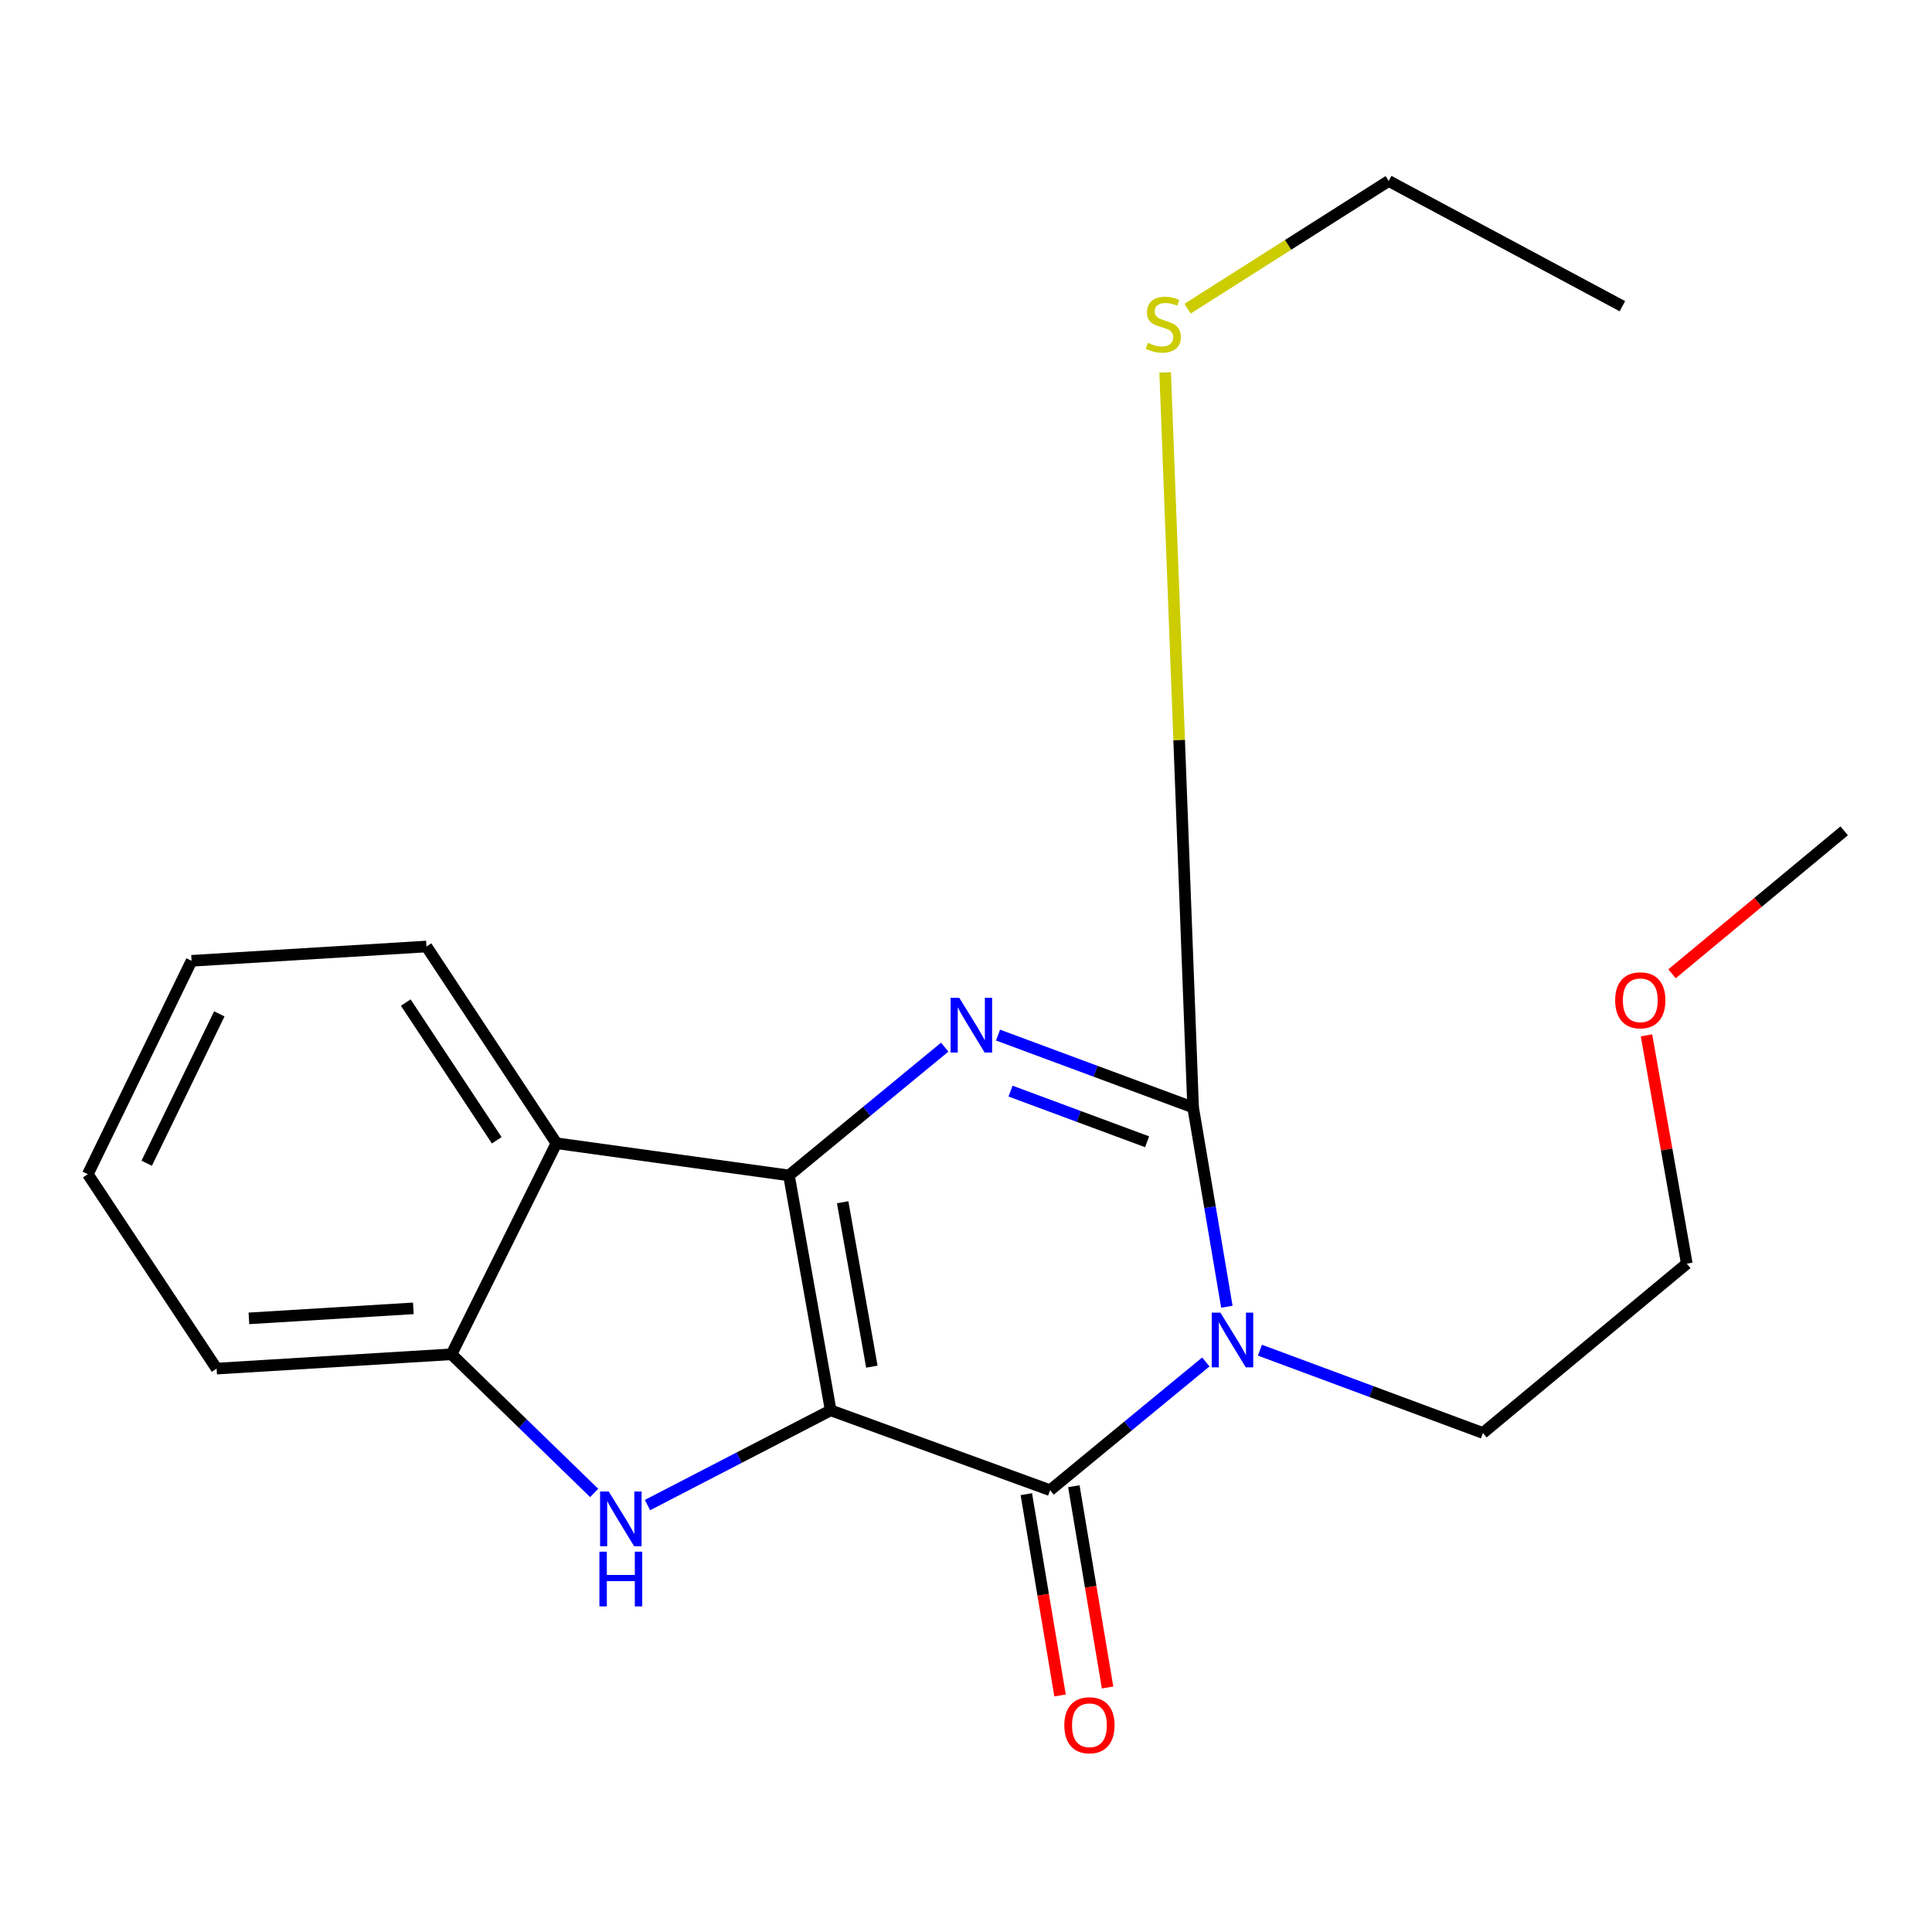 <?xml version='1.0' encoding='iso-8859-1'?>
<svg version='1.1' baseProfile='full'
              xmlns='http://www.w3.org/2000/svg'
                      xmlns:rdkit='http://www.rdkit.org/xml'
                      xmlns:xlink='http://www.w3.org/1999/xlink'
                  xml:space='preserve'
width='1000px' height='1000px' viewBox='0 0 1000 1000'>
<!-- END OF HEADER -->
<rect style='opacity:1.0;fill:#FFFFFF;stroke:none' width='1000' height='1000' x='0' y='0'> </rect>
<path class='bond-0' d='M 429.959,729.984 L 408.362,608.396' style='fill:none;fill-rule:evenodd;stroke:#000000;stroke-width:6px;stroke-linecap:butt;stroke-linejoin:miter;stroke-opacity:1' />
<path class='bond-0' d='M 451.271,707.385 L 436.153,622.273' style='fill:none;fill-rule:evenodd;stroke:#000000;stroke-width:6px;stroke-linecap:butt;stroke-linejoin:miter;stroke-opacity:1' />
<path class='bond-2' d='M 429.959,729.984 L 543.526,771.321' style='fill:none;fill-rule:evenodd;stroke:#000000;stroke-width:6px;stroke-linecap:butt;stroke-linejoin:miter;stroke-opacity:1' />
<path class='bond-5' d='M 429.959,729.984 L 382.547,754.503' style='fill:none;fill-rule:evenodd;stroke:#000000;stroke-width:6px;stroke-linecap:butt;stroke-linejoin:miter;stroke-opacity:1' />
<path class='bond-5' d='M 382.547,754.503 L 335.135,779.022' style='fill:none;fill-rule:evenodd;stroke:#0000FF;stroke-width:6px;stroke-linecap:butt;stroke-linejoin:miter;stroke-opacity:1' />
<path class='bond-3' d='M 408.362,608.396 L 448.674,575.199' style='fill:none;fill-rule:evenodd;stroke:#000000;stroke-width:6px;stroke-linecap:butt;stroke-linejoin:miter;stroke-opacity:1' />
<path class='bond-3' d='M 448.674,575.199 L 488.987,542.001' style='fill:none;fill-rule:evenodd;stroke:#0000FF;stroke-width:6px;stroke-linecap:butt;stroke-linejoin:miter;stroke-opacity:1' />
<path class='bond-6' d='M 408.362,608.396 L 288.007,591.744' style='fill:none;fill-rule:evenodd;stroke:#000000;stroke-width:6px;stroke-linecap:butt;stroke-linejoin:miter;stroke-opacity:1' />
<path class='bond-1' d='M 624.137,704.94 L 583.832,738.13' style='fill:none;fill-rule:evenodd;stroke:#0000FF;stroke-width:6px;stroke-linecap:butt;stroke-linejoin:miter;stroke-opacity:1' />
<path class='bond-1' d='M 583.832,738.13 L 543.526,771.321' style='fill:none;fill-rule:evenodd;stroke:#000000;stroke-width:6px;stroke-linecap:butt;stroke-linejoin:miter;stroke-opacity:1' />
<path class='bond-4' d='M 635.02,676.366 L 626.289,624.795' style='fill:none;fill-rule:evenodd;stroke:#0000FF;stroke-width:6px;stroke-linecap:butt;stroke-linejoin:miter;stroke-opacity:1' />
<path class='bond-4' d='M 626.289,624.795 L 617.557,573.223' style='fill:none;fill-rule:evenodd;stroke:#000000;stroke-width:6px;stroke-linecap:butt;stroke-linejoin:miter;stroke-opacity:1' />
<path class='bond-10' d='M 652.131,698.849 L 709.844,720.276' style='fill:none;fill-rule:evenodd;stroke:#0000FF;stroke-width:6px;stroke-linecap:butt;stroke-linejoin:miter;stroke-opacity:1' />
<path class='bond-10' d='M 709.844,720.276 L 767.557,741.703' style='fill:none;fill-rule:evenodd;stroke:#000000;stroke-width:6px;stroke-linecap:butt;stroke-linejoin:miter;stroke-opacity:1' />
<path class='bond-8' d='M 531.23,773.381 L 539.954,825.474' style='fill:none;fill-rule:evenodd;stroke:#000000;stroke-width:6px;stroke-linecap:butt;stroke-linejoin:miter;stroke-opacity:1' />
<path class='bond-8' d='M 539.954,825.474 L 548.679,877.567' style='fill:none;fill-rule:evenodd;stroke:#FF0000;stroke-width:6px;stroke-linecap:butt;stroke-linejoin:miter;stroke-opacity:1' />
<path class='bond-8' d='M 555.823,769.262 L 564.547,821.355' style='fill:none;fill-rule:evenodd;stroke:#000000;stroke-width:6px;stroke-linecap:butt;stroke-linejoin:miter;stroke-opacity:1' />
<path class='bond-8' d='M 564.547,821.355 L 573.272,873.448' style='fill:none;fill-rule:evenodd;stroke:#FF0000;stroke-width:6px;stroke-linecap:butt;stroke-linejoin:miter;stroke-opacity:1' />
<path class='bond-21' d='M 516.585,535.759 L 567.071,554.491' style='fill:none;fill-rule:evenodd;stroke:#0000FF;stroke-width:6px;stroke-linecap:butt;stroke-linejoin:miter;stroke-opacity:1' />
<path class='bond-21' d='M 567.071,554.491 L 617.557,573.223' style='fill:none;fill-rule:evenodd;stroke:#000000;stroke-width:6px;stroke-linecap:butt;stroke-linejoin:miter;stroke-opacity:1' />
<path class='bond-21' d='M 523.057,564.757 L 558.397,577.869' style='fill:none;fill-rule:evenodd;stroke:#0000FF;stroke-width:6px;stroke-linecap:butt;stroke-linejoin:miter;stroke-opacity:1' />
<path class='bond-21' d='M 558.397,577.869 L 593.737,590.981' style='fill:none;fill-rule:evenodd;stroke:#000000;stroke-width:6px;stroke-linecap:butt;stroke-linejoin:miter;stroke-opacity:1' />
<path class='bond-9' d='M 617.557,573.223 L 610.323,382.989' style='fill:none;fill-rule:evenodd;stroke:#000000;stroke-width:6px;stroke-linecap:butt;stroke-linejoin:miter;stroke-opacity:1' />
<path class='bond-9' d='M 610.323,382.989 L 603.09,192.756' style='fill:none;fill-rule:evenodd;stroke:#CCCC00;stroke-width:6px;stroke-linecap:butt;stroke-linejoin:miter;stroke-opacity:1' />
<path class='bond-7' d='M 307.542,772.748 L 270.623,736.862' style='fill:none;fill-rule:evenodd;stroke:#0000FF;stroke-width:6px;stroke-linecap:butt;stroke-linejoin:miter;stroke-opacity:1' />
<path class='bond-7' d='M 270.623,736.862 L 233.703,700.975' style='fill:none;fill-rule:evenodd;stroke:#000000;stroke-width:6px;stroke-linecap:butt;stroke-linejoin:miter;stroke-opacity:1' />
<path class='bond-11' d='M 288.007,591.744 L 220.737,489.911' style='fill:none;fill-rule:evenodd;stroke:#000000;stroke-width:6px;stroke-linecap:butt;stroke-linejoin:miter;stroke-opacity:1' />
<path class='bond-11' d='M 257.111,590.213 L 210.022,518.93' style='fill:none;fill-rule:evenodd;stroke:#000000;stroke-width:6px;stroke-linecap:butt;stroke-linejoin:miter;stroke-opacity:1' />
<path class='bond-20' d='M 288.007,591.744 L 233.703,700.975' style='fill:none;fill-rule:evenodd;stroke:#000000;stroke-width:6px;stroke-linecap:butt;stroke-linejoin:miter;stroke-opacity:1' />
<path class='bond-12' d='M 233.703,700.975 L 112.115,708.387' style='fill:none;fill-rule:evenodd;stroke:#000000;stroke-width:6px;stroke-linecap:butt;stroke-linejoin:miter;stroke-opacity:1' />
<path class='bond-12' d='M 213.948,677.198 L 128.836,682.386' style='fill:none;fill-rule:evenodd;stroke:#000000;stroke-width:6px;stroke-linecap:butt;stroke-linejoin:miter;stroke-opacity:1' />
<path class='bond-14' d='M 614.673,159.773 L 666.727,126.723' style='fill:none;fill-rule:evenodd;stroke:#CCCC00;stroke-width:6px;stroke-linecap:butt;stroke-linejoin:miter;stroke-opacity:1' />
<path class='bond-14' d='M 666.727,126.723 L 718.781,93.673' style='fill:none;fill-rule:evenodd;stroke:#000000;stroke-width:6px;stroke-linecap:butt;stroke-linejoin:miter;stroke-opacity:1' />
<path class='bond-15' d='M 767.557,741.703 L 873.076,654.069' style='fill:none;fill-rule:evenodd;stroke:#000000;stroke-width:6px;stroke-linecap:butt;stroke-linejoin:miter;stroke-opacity:1' />
<path class='bond-17' d='M 220.737,489.911 L 99.149,497.308' style='fill:none;fill-rule:evenodd;stroke:#000000;stroke-width:6px;stroke-linecap:butt;stroke-linejoin:miter;stroke-opacity:1' />
<path class='bond-19' d='M 112.115,708.387 L 45.455,607.758' style='fill:none;fill-rule:evenodd;stroke:#000000;stroke-width:6px;stroke-linecap:butt;stroke-linejoin:miter;stroke-opacity:1' />
<path class='bond-13' d='M 852.228,535.895 L 862.652,594.982' style='fill:none;fill-rule:evenodd;stroke:#FF0000;stroke-width:6px;stroke-linecap:butt;stroke-linejoin:miter;stroke-opacity:1' />
<path class='bond-13' d='M 862.652,594.982 L 873.076,654.069' style='fill:none;fill-rule:evenodd;stroke:#000000;stroke-width:6px;stroke-linecap:butt;stroke-linejoin:miter;stroke-opacity:1' />
<path class='bond-16' d='M 865.442,504.029 L 909.994,467.034' style='fill:none;fill-rule:evenodd;stroke:#FF0000;stroke-width:6px;stroke-linecap:butt;stroke-linejoin:miter;stroke-opacity:1' />
<path class='bond-16' d='M 909.994,467.034 L 954.545,430.038' style='fill:none;fill-rule:evenodd;stroke:#000000;stroke-width:6px;stroke-linecap:butt;stroke-linejoin:miter;stroke-opacity:1' />
<path class='bond-18' d='M 718.781,93.673 L 839.745,158.491' style='fill:none;fill-rule:evenodd;stroke:#000000;stroke-width:6px;stroke-linecap:butt;stroke-linejoin:miter;stroke-opacity:1' />
<path class='bond-22' d='M 99.149,497.308 L 45.455,607.758' style='fill:none;fill-rule:evenodd;stroke:#000000;stroke-width:6px;stroke-linecap:butt;stroke-linejoin:miter;stroke-opacity:1' />
<path class='bond-22' d='M 113.521,524.778 L 75.935,602.093' style='fill:none;fill-rule:evenodd;stroke:#000000;stroke-width:6px;stroke-linecap:butt;stroke-linejoin:miter;stroke-opacity:1' />
<path  class='atom-2' d='M 631.675 679.418
L 640.955 694.418
Q 641.875 695.898, 643.355 698.578
Q 644.835 701.258, 644.915 701.418
L 644.915 679.418
L 648.675 679.418
L 648.675 707.738
L 644.795 707.738
L 634.835 691.338
Q 633.675 689.418, 632.435 687.218
Q 631.235 685.018, 630.875 684.338
L 630.875 707.738
L 627.195 707.738
L 627.195 679.418
L 631.675 679.418
' fill='#0000FF'/>
<path  class='atom-4' d='M 496.524 516.479
L 505.804 531.479
Q 506.724 532.959, 508.204 535.639
Q 509.684 538.319, 509.764 538.479
L 509.764 516.479
L 513.524 516.479
L 513.524 544.799
L 509.644 544.799
L 499.684 528.399
Q 498.524 526.479, 497.284 524.279
Q 496.084 522.079, 495.724 521.399
L 495.724 544.799
L 492.044 544.799
L 492.044 516.479
L 496.524 516.479
' fill='#0000FF'/>
<path  class='atom-6' d='M 315.078 771.998
L 324.358 786.998
Q 325.278 788.478, 326.758 791.158
Q 328.238 793.838, 328.318 793.998
L 328.318 771.998
L 332.078 771.998
L 332.078 800.318
L 328.198 800.318
L 318.238 783.918
Q 317.078 781.998, 315.838 779.798
Q 314.638 777.598, 314.278 776.918
L 314.278 800.318
L 310.598 800.318
L 310.598 771.998
L 315.078 771.998
' fill='#0000FF'/>
<path  class='atom-6' d='M 310.258 803.15
L 314.098 803.15
L 314.098 815.19
L 328.578 815.19
L 328.578 803.15
L 332.418 803.15
L 332.418 831.47
L 328.578 831.47
L 328.578 818.39
L 314.098 818.39
L 314.098 831.47
L 310.258 831.47
L 310.258 803.15
' fill='#0000FF'/>
<path  class='atom-9' d='M 550.89 892.989
Q 550.89 886.189, 554.25 882.389
Q 557.61 878.589, 563.89 878.589
Q 570.17 878.589, 573.53 882.389
Q 576.89 886.189, 576.89 892.989
Q 576.89 899.869, 573.49 903.789
Q 570.09 907.669, 563.89 907.669
Q 557.65 907.669, 554.25 903.789
Q 550.89 899.909, 550.89 892.989
M 563.89 904.469
Q 568.21 904.469, 570.53 901.589
Q 572.89 898.669, 572.89 892.989
Q 572.89 887.429, 570.53 884.629
Q 568.21 881.789, 563.89 881.789
Q 559.57 881.789, 557.21 884.589
Q 554.89 887.389, 554.89 892.989
Q 554.89 898.709, 557.21 901.589
Q 559.57 904.469, 563.89 904.469
' fill='#FF0000'/>
<path  class='atom-10' d='M 594.138 177.451
Q 594.458 177.571, 595.778 178.131
Q 597.098 178.691, 598.538 179.051
Q 600.018 179.371, 601.458 179.371
Q 604.138 179.371, 605.698 178.091
Q 607.258 176.771, 607.258 174.491
Q 607.258 172.931, 606.458 171.971
Q 605.698 171.011, 604.498 170.491
Q 603.298 169.971, 601.298 169.371
Q 598.778 168.611, 597.258 167.891
Q 595.778 167.171, 594.698 165.651
Q 593.658 164.131, 593.658 161.571
Q 593.658 158.011, 596.058 155.811
Q 598.498 153.611, 603.298 153.611
Q 606.578 153.611, 610.298 155.171
L 609.378 158.251
Q 605.978 156.851, 603.418 156.851
Q 600.658 156.851, 599.138 158.011
Q 597.618 159.131, 597.658 161.091
Q 597.658 162.611, 598.418 163.531
Q 599.218 164.451, 600.338 164.971
Q 601.498 165.491, 603.418 166.091
Q 605.978 166.891, 607.498 167.691
Q 609.018 168.491, 610.098 170.131
Q 611.218 171.731, 611.218 174.491
Q 611.218 178.411, 608.578 180.531
Q 605.978 182.611, 601.618 182.611
Q 599.098 182.611, 597.178 182.051
Q 595.298 181.531, 593.058 180.611
L 594.138 177.451
' fill='#CCCC00'/>
<path  class='atom-14' d='M 836.013 517.752
Q 836.013 510.952, 839.373 507.152
Q 842.733 503.352, 849.013 503.352
Q 855.293 503.352, 858.653 507.152
Q 862.013 510.952, 862.013 517.752
Q 862.013 524.632, 858.613 528.552
Q 855.213 532.432, 849.013 532.432
Q 842.773 532.432, 839.373 528.552
Q 836.013 524.672, 836.013 517.752
M 849.013 529.232
Q 853.333 529.232, 855.653 526.352
Q 858.013 523.432, 858.013 517.752
Q 858.013 512.192, 855.653 509.392
Q 853.333 506.552, 849.013 506.552
Q 844.693 506.552, 842.333 509.352
Q 840.013 512.152, 840.013 517.752
Q 840.013 523.472, 842.333 526.352
Q 844.693 529.232, 849.013 529.232
' fill='#FF0000'/>
</svg>
